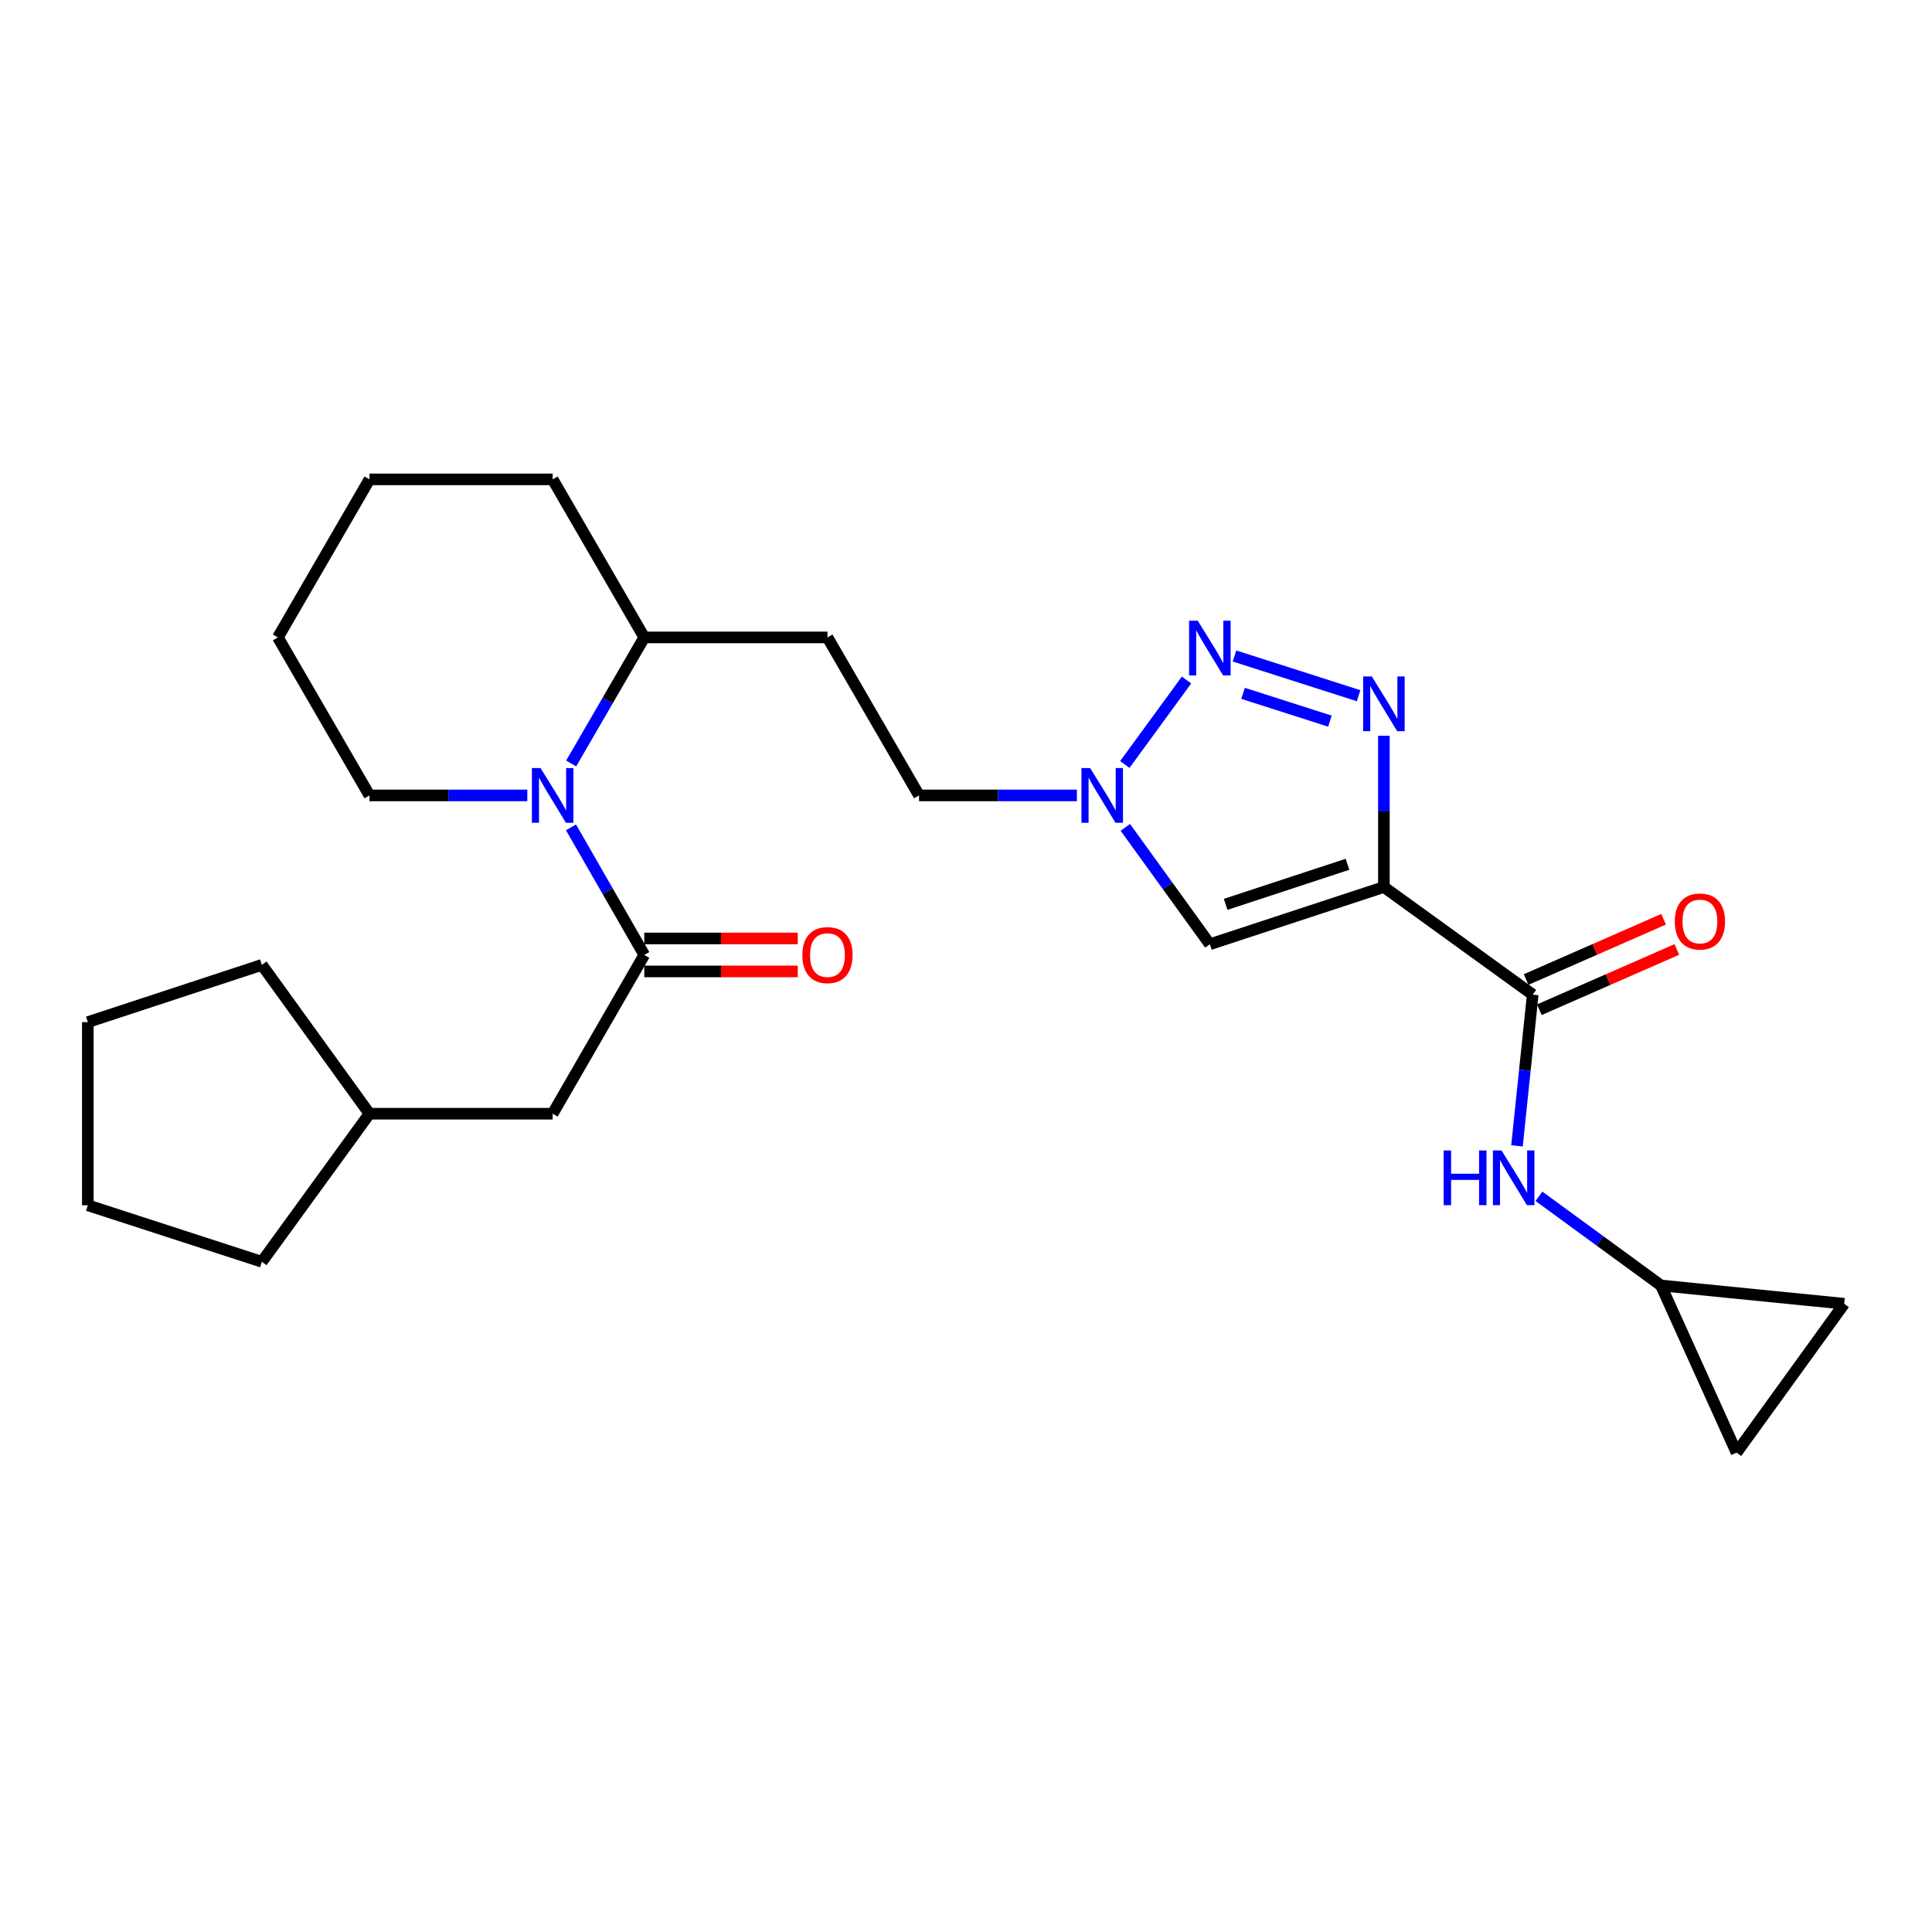 <?xml version='1.0' encoding='iso-8859-1'?>
<svg version='1.1' baseProfile='full'
              xmlns='http://www.w3.org/2000/svg'
                      xmlns:rdkit='http://www.rdkit.org/xml'
                      xmlns:xlink='http://www.w3.org/1999/xlink'
                  xml:space='preserve'
width='1000px' height='1000px' viewBox='0 0 1000 1000'>
<!-- END OF HEADER -->
<rect style='opacity:1.0;fill:#FFFFFF;stroke:none' width='1000' height='1000' x='0' y='0'> </rect>
<path class='bond-0' d='M 716.303,459.119 L 716.303,419.971' style='fill:none;fill-rule:evenodd;stroke:#000000;stroke-width:6px;stroke-linecap:butt;stroke-linejoin:miter;stroke-opacity:1' />
<path class='bond-0' d='M 716.303,419.971 L 716.303,380.823' style='fill:none;fill-rule:evenodd;stroke:#0000FF;stroke-width:6px;stroke-linecap:butt;stroke-linejoin:miter;stroke-opacity:1' />
<path class='bond-4' d='M 716.303,459.119 L 626.217,488.746' style='fill:none;fill-rule:evenodd;stroke:#000000;stroke-width:6px;stroke-linecap:butt;stroke-linejoin:miter;stroke-opacity:1' />
<path class='bond-4' d='M 697.459,447.352 L 634.399,468.091' style='fill:none;fill-rule:evenodd;stroke:#000000;stroke-width:6px;stroke-linecap:butt;stroke-linejoin:miter;stroke-opacity:1' />
<path class='bond-5' d='M 716.303,459.119 L 793.335,514.818' style='fill:none;fill-rule:evenodd;stroke:#000000;stroke-width:6px;stroke-linecap:butt;stroke-linejoin:miter;stroke-opacity:1' />
<path class='bond-1' d='M 703.199,360.097 L 638.978,339.537' style='fill:none;fill-rule:evenodd;stroke:#0000FF;stroke-width:6px;stroke-linecap:butt;stroke-linejoin:miter;stroke-opacity:1' />
<path class='bond-1' d='M 688.362,373.266 L 643.408,358.874' style='fill:none;fill-rule:evenodd;stroke:#0000FF;stroke-width:6px;stroke-linecap:butt;stroke-linejoin:miter;stroke-opacity:1' />
<path class='bond-26' d='M 614.148,351.973 L 582.204,395.696' style='fill:none;fill-rule:evenodd;stroke:#0000FF;stroke-width:6px;stroke-linecap:butt;stroke-linejoin:miter;stroke-opacity:1' />
<path class='bond-2' d='M 333.48,494.274 L 314.515,461.26' style='fill:none;fill-rule:evenodd;stroke:#000000;stroke-width:6px;stroke-linecap:butt;stroke-linejoin:miter;stroke-opacity:1' />
<path class='bond-2' d='M 314.515,461.26 L 295.55,428.246' style='fill:none;fill-rule:evenodd;stroke:#0000FF;stroke-width:6px;stroke-linecap:butt;stroke-linejoin:miter;stroke-opacity:1' />
<path class='bond-12' d='M 333.48,494.274 L 286.048,576.453' style='fill:none;fill-rule:evenodd;stroke:#000000;stroke-width:6px;stroke-linecap:butt;stroke-linejoin:miter;stroke-opacity:1' />
<path class='bond-14' d='M 333.48,502.806 L 373.203,502.806' style='fill:none;fill-rule:evenodd;stroke:#000000;stroke-width:6px;stroke-linecap:butt;stroke-linejoin:miter;stroke-opacity:1' />
<path class='bond-14' d='M 373.203,502.806 L 412.927,502.806' style='fill:none;fill-rule:evenodd;stroke:#FF0000;stroke-width:6px;stroke-linecap:butt;stroke-linejoin:miter;stroke-opacity:1' />
<path class='bond-14' d='M 333.48,485.741 L 373.203,485.741' style='fill:none;fill-rule:evenodd;stroke:#000000;stroke-width:6px;stroke-linecap:butt;stroke-linejoin:miter;stroke-opacity:1' />
<path class='bond-14' d='M 373.203,485.741 L 412.927,485.741' style='fill:none;fill-rule:evenodd;stroke:#FF0000;stroke-width:6px;stroke-linecap:butt;stroke-linejoin:miter;stroke-opacity:1' />
<path class='bond-3' d='M 295.631,395.182 L 314.556,362.553' style='fill:none;fill-rule:evenodd;stroke:#0000FF;stroke-width:6px;stroke-linecap:butt;stroke-linejoin:miter;stroke-opacity:1' />
<path class='bond-3' d='M 314.556,362.553 L 333.48,329.925' style='fill:none;fill-rule:evenodd;stroke:#000000;stroke-width:6px;stroke-linecap:butt;stroke-linejoin:miter;stroke-opacity:1' />
<path class='bond-17' d='M 272.938,411.706 L 232.089,411.706' style='fill:none;fill-rule:evenodd;stroke:#0000FF;stroke-width:6px;stroke-linecap:butt;stroke-linejoin:miter;stroke-opacity:1' />
<path class='bond-17' d='M 232.089,411.706 L 191.24,411.706' style='fill:none;fill-rule:evenodd;stroke:#000000;stroke-width:6px;stroke-linecap:butt;stroke-linejoin:miter;stroke-opacity:1' />
<path class='bond-6' d='M 626.217,488.746 L 604.342,458.494' style='fill:none;fill-rule:evenodd;stroke:#000000;stroke-width:6px;stroke-linecap:butt;stroke-linejoin:miter;stroke-opacity:1' />
<path class='bond-6' d='M 604.342,458.494 L 582.466,428.243' style='fill:none;fill-rule:evenodd;stroke:#0000FF;stroke-width:6px;stroke-linecap:butt;stroke-linejoin:miter;stroke-opacity:1' />
<path class='bond-7' d='M 793.335,514.818 L 789.261,553.955' style='fill:none;fill-rule:evenodd;stroke:#000000;stroke-width:6px;stroke-linecap:butt;stroke-linejoin:miter;stroke-opacity:1' />
<path class='bond-7' d='M 789.261,553.955 L 785.187,593.092' style='fill:none;fill-rule:evenodd;stroke:#0000FF;stroke-width:6px;stroke-linecap:butt;stroke-linejoin:miter;stroke-opacity:1' />
<path class='bond-15' d='M 796.76,522.633 L 832.349,507.034' style='fill:none;fill-rule:evenodd;stroke:#000000;stroke-width:6px;stroke-linecap:butt;stroke-linejoin:miter;stroke-opacity:1' />
<path class='bond-15' d='M 832.349,507.034 L 867.938,491.434' style='fill:none;fill-rule:evenodd;stroke:#FF0000;stroke-width:6px;stroke-linecap:butt;stroke-linejoin:miter;stroke-opacity:1' />
<path class='bond-15' d='M 789.909,507.004 L 825.498,491.404' style='fill:none;fill-rule:evenodd;stroke:#000000;stroke-width:6px;stroke-linecap:butt;stroke-linejoin:miter;stroke-opacity:1' />
<path class='bond-15' d='M 825.498,491.404 L 861.087,475.805' style='fill:none;fill-rule:evenodd;stroke:#FF0000;stroke-width:6px;stroke-linecap:butt;stroke-linejoin:miter;stroke-opacity:1' />
<path class='bond-16' d='M 557.398,411.706 L 516.545,411.706' style='fill:none;fill-rule:evenodd;stroke:#0000FF;stroke-width:6px;stroke-linecap:butt;stroke-linejoin:miter;stroke-opacity:1' />
<path class='bond-16' d='M 516.545,411.706 L 475.691,411.706' style='fill:none;fill-rule:evenodd;stroke:#000000;stroke-width:6px;stroke-linecap:butt;stroke-linejoin:miter;stroke-opacity:1' />
<path class='bond-8' d='M 796.566,619.208 L 828.143,642.281' style='fill:none;fill-rule:evenodd;stroke:#0000FF;stroke-width:6px;stroke-linecap:butt;stroke-linejoin:miter;stroke-opacity:1' />
<path class='bond-8' d='M 828.143,642.281 L 859.719,665.354' style='fill:none;fill-rule:evenodd;stroke:#000000;stroke-width:6px;stroke-linecap:butt;stroke-linejoin:miter;stroke-opacity:1' />
<path class='bond-10' d='M 859.719,665.354 L 954.545,674.825' style='fill:none;fill-rule:evenodd;stroke:#000000;stroke-width:6px;stroke-linecap:butt;stroke-linejoin:miter;stroke-opacity:1' />
<path class='bond-11' d='M 859.719,665.354 L 898.837,751.875' style='fill:none;fill-rule:evenodd;stroke:#000000;stroke-width:6px;stroke-linecap:butt;stroke-linejoin:miter;stroke-opacity:1' />
<path class='bond-9' d='M 333.48,329.925 L 428.297,329.925' style='fill:none;fill-rule:evenodd;stroke:#000000;stroke-width:6px;stroke-linecap:butt;stroke-linejoin:miter;stroke-opacity:1' />
<path class='bond-19' d='M 333.48,329.925 L 286.048,248.125' style='fill:none;fill-rule:evenodd;stroke:#000000;stroke-width:6px;stroke-linecap:butt;stroke-linejoin:miter;stroke-opacity:1' />
<path class='bond-27' d='M 954.545,674.825 L 898.837,751.875' style='fill:none;fill-rule:evenodd;stroke:#000000;stroke-width:6px;stroke-linecap:butt;stroke-linejoin:miter;stroke-opacity:1' />
<path class='bond-18' d='M 286.048,576.453 L 191.24,576.453' style='fill:none;fill-rule:evenodd;stroke:#000000;stroke-width:6px;stroke-linecap:butt;stroke-linejoin:miter;stroke-opacity:1' />
<path class='bond-13' d='M 428.297,329.925 L 475.691,411.706' style='fill:none;fill-rule:evenodd;stroke:#000000;stroke-width:6px;stroke-linecap:butt;stroke-linejoin:miter;stroke-opacity:1' />
<path class='bond-28' d='M 191.24,411.706 L 143.836,329.925' style='fill:none;fill-rule:evenodd;stroke:#000000;stroke-width:6px;stroke-linecap:butt;stroke-linejoin:miter;stroke-opacity:1' />
<path class='bond-20' d='M 191.24,576.453 L 135.541,653.095' style='fill:none;fill-rule:evenodd;stroke:#000000;stroke-width:6px;stroke-linecap:butt;stroke-linejoin:miter;stroke-opacity:1' />
<path class='bond-21' d='M 191.24,576.453 L 135.541,499.422' style='fill:none;fill-rule:evenodd;stroke:#000000;stroke-width:6px;stroke-linecap:butt;stroke-linejoin:miter;stroke-opacity:1' />
<path class='bond-23' d='M 286.048,248.125 L 191.24,248.125' style='fill:none;fill-rule:evenodd;stroke:#000000;stroke-width:6px;stroke-linecap:butt;stroke-linejoin:miter;stroke-opacity:1' />
<path class='bond-25' d='M 135.541,653.095 L 45.455,623.847' style='fill:none;fill-rule:evenodd;stroke:#000000;stroke-width:6px;stroke-linecap:butt;stroke-linejoin:miter;stroke-opacity:1' />
<path class='bond-24' d='M 135.541,499.422 L 45.455,529.049' style='fill:none;fill-rule:evenodd;stroke:#000000;stroke-width:6px;stroke-linecap:butt;stroke-linejoin:miter;stroke-opacity:1' />
<path class='bond-22' d='M 143.836,329.925 L 191.24,248.125' style='fill:none;fill-rule:evenodd;stroke:#000000;stroke-width:6px;stroke-linecap:butt;stroke-linejoin:miter;stroke-opacity:1' />
<path class='bond-29' d='M 45.455,529.049 L 45.455,623.847' style='fill:none;fill-rule:evenodd;stroke:#000000;stroke-width:6px;stroke-linecap:butt;stroke-linejoin:miter;stroke-opacity:1' />
<path  class='atom-1' d='M 710.043 350.132
L 719.323 365.132
Q 720.243 366.612, 721.723 369.292
Q 723.203 371.972, 723.283 372.132
L 723.283 350.132
L 727.043 350.132
L 727.043 378.452
L 723.163 378.452
L 713.203 362.052
Q 712.043 360.132, 710.803 357.932
Q 709.603 355.732, 709.243 355.052
L 709.243 378.452
L 705.563 378.452
L 705.563 350.132
L 710.043 350.132
' fill='#0000FF'/>
<path  class='atom-2' d='M 619.957 321.292
L 629.237 336.292
Q 630.157 337.772, 631.637 340.452
Q 633.117 343.132, 633.197 343.292
L 633.197 321.292
L 636.957 321.292
L 636.957 349.612
L 633.077 349.612
L 623.117 333.212
Q 621.957 331.292, 620.717 329.092
Q 619.517 326.892, 619.157 326.212
L 619.157 349.612
L 615.477 349.612
L 615.477 321.292
L 619.957 321.292
' fill='#0000FF'/>
<path  class='atom-4' d='M 279.788 397.546
L 289.068 412.546
Q 289.988 414.026, 291.468 416.706
Q 292.948 419.386, 293.028 419.546
L 293.028 397.546
L 296.788 397.546
L 296.788 425.866
L 292.908 425.866
L 282.948 409.466
Q 281.788 407.546, 280.548 405.346
Q 279.348 403.146, 278.988 402.466
L 278.988 425.866
L 275.308 425.866
L 275.308 397.546
L 279.788 397.546
' fill='#0000FF'/>
<path  class='atom-7' d='M 564.248 397.546
L 573.528 412.546
Q 574.448 414.026, 575.928 416.706
Q 577.408 419.386, 577.488 419.546
L 577.488 397.546
L 581.248 397.546
L 581.248 425.866
L 577.368 425.866
L 567.408 409.466
Q 566.248 407.546, 565.008 405.346
Q 563.808 403.146, 563.448 402.466
L 563.448 425.866
L 559.768 425.866
L 559.768 397.546
L 564.248 397.546
' fill='#0000FF'/>
<path  class='atom-8' d='M 747.245 595.475
L 751.085 595.475
L 751.085 607.515
L 765.565 607.515
L 765.565 595.475
L 769.405 595.475
L 769.405 623.795
L 765.565 623.795
L 765.565 610.715
L 751.085 610.715
L 751.085 623.795
L 747.245 623.795
L 747.245 595.475
' fill='#0000FF'/>
<path  class='atom-8' d='M 777.205 595.475
L 786.485 610.475
Q 787.405 611.955, 788.885 614.635
Q 790.365 617.315, 790.445 617.475
L 790.445 595.475
L 794.205 595.475
L 794.205 623.795
L 790.325 623.795
L 780.365 607.395
Q 779.205 605.475, 777.965 603.275
Q 776.765 601.075, 776.405 600.395
L 776.405 623.795
L 772.725 623.795
L 772.725 595.475
L 777.205 595.475
' fill='#0000FF'/>
<path  class='atom-15' d='M 415.297 494.354
Q 415.297 487.554, 418.657 483.754
Q 422.017 479.954, 428.297 479.954
Q 434.577 479.954, 437.937 483.754
Q 441.297 487.554, 441.297 494.354
Q 441.297 501.234, 437.897 505.154
Q 434.497 509.034, 428.297 509.034
Q 422.057 509.034, 418.657 505.154
Q 415.297 501.274, 415.297 494.354
M 428.297 505.834
Q 432.617 505.834, 434.937 502.954
Q 437.297 500.034, 437.297 494.354
Q 437.297 488.794, 434.937 485.994
Q 432.617 483.154, 428.297 483.154
Q 423.977 483.154, 421.617 485.954
Q 419.297 488.754, 419.297 494.354
Q 419.297 500.074, 421.617 502.954
Q 423.977 505.834, 428.297 505.834
' fill='#FF0000'/>
<path  class='atom-16' d='M 866.875 476.966
Q 866.875 470.166, 870.235 466.366
Q 873.595 462.566, 879.875 462.566
Q 886.155 462.566, 889.515 466.366
Q 892.875 470.166, 892.875 476.966
Q 892.875 483.846, 889.475 487.766
Q 886.075 491.646, 879.875 491.646
Q 873.635 491.646, 870.235 487.766
Q 866.875 483.886, 866.875 476.966
M 879.875 488.446
Q 884.195 488.446, 886.515 485.566
Q 888.875 482.646, 888.875 476.966
Q 888.875 471.406, 886.515 468.606
Q 884.195 465.766, 879.875 465.766
Q 875.555 465.766, 873.195 468.566
Q 870.875 471.366, 870.875 476.966
Q 870.875 482.686, 873.195 485.566
Q 875.555 488.446, 879.875 488.446
' fill='#FF0000'/>
</svg>
